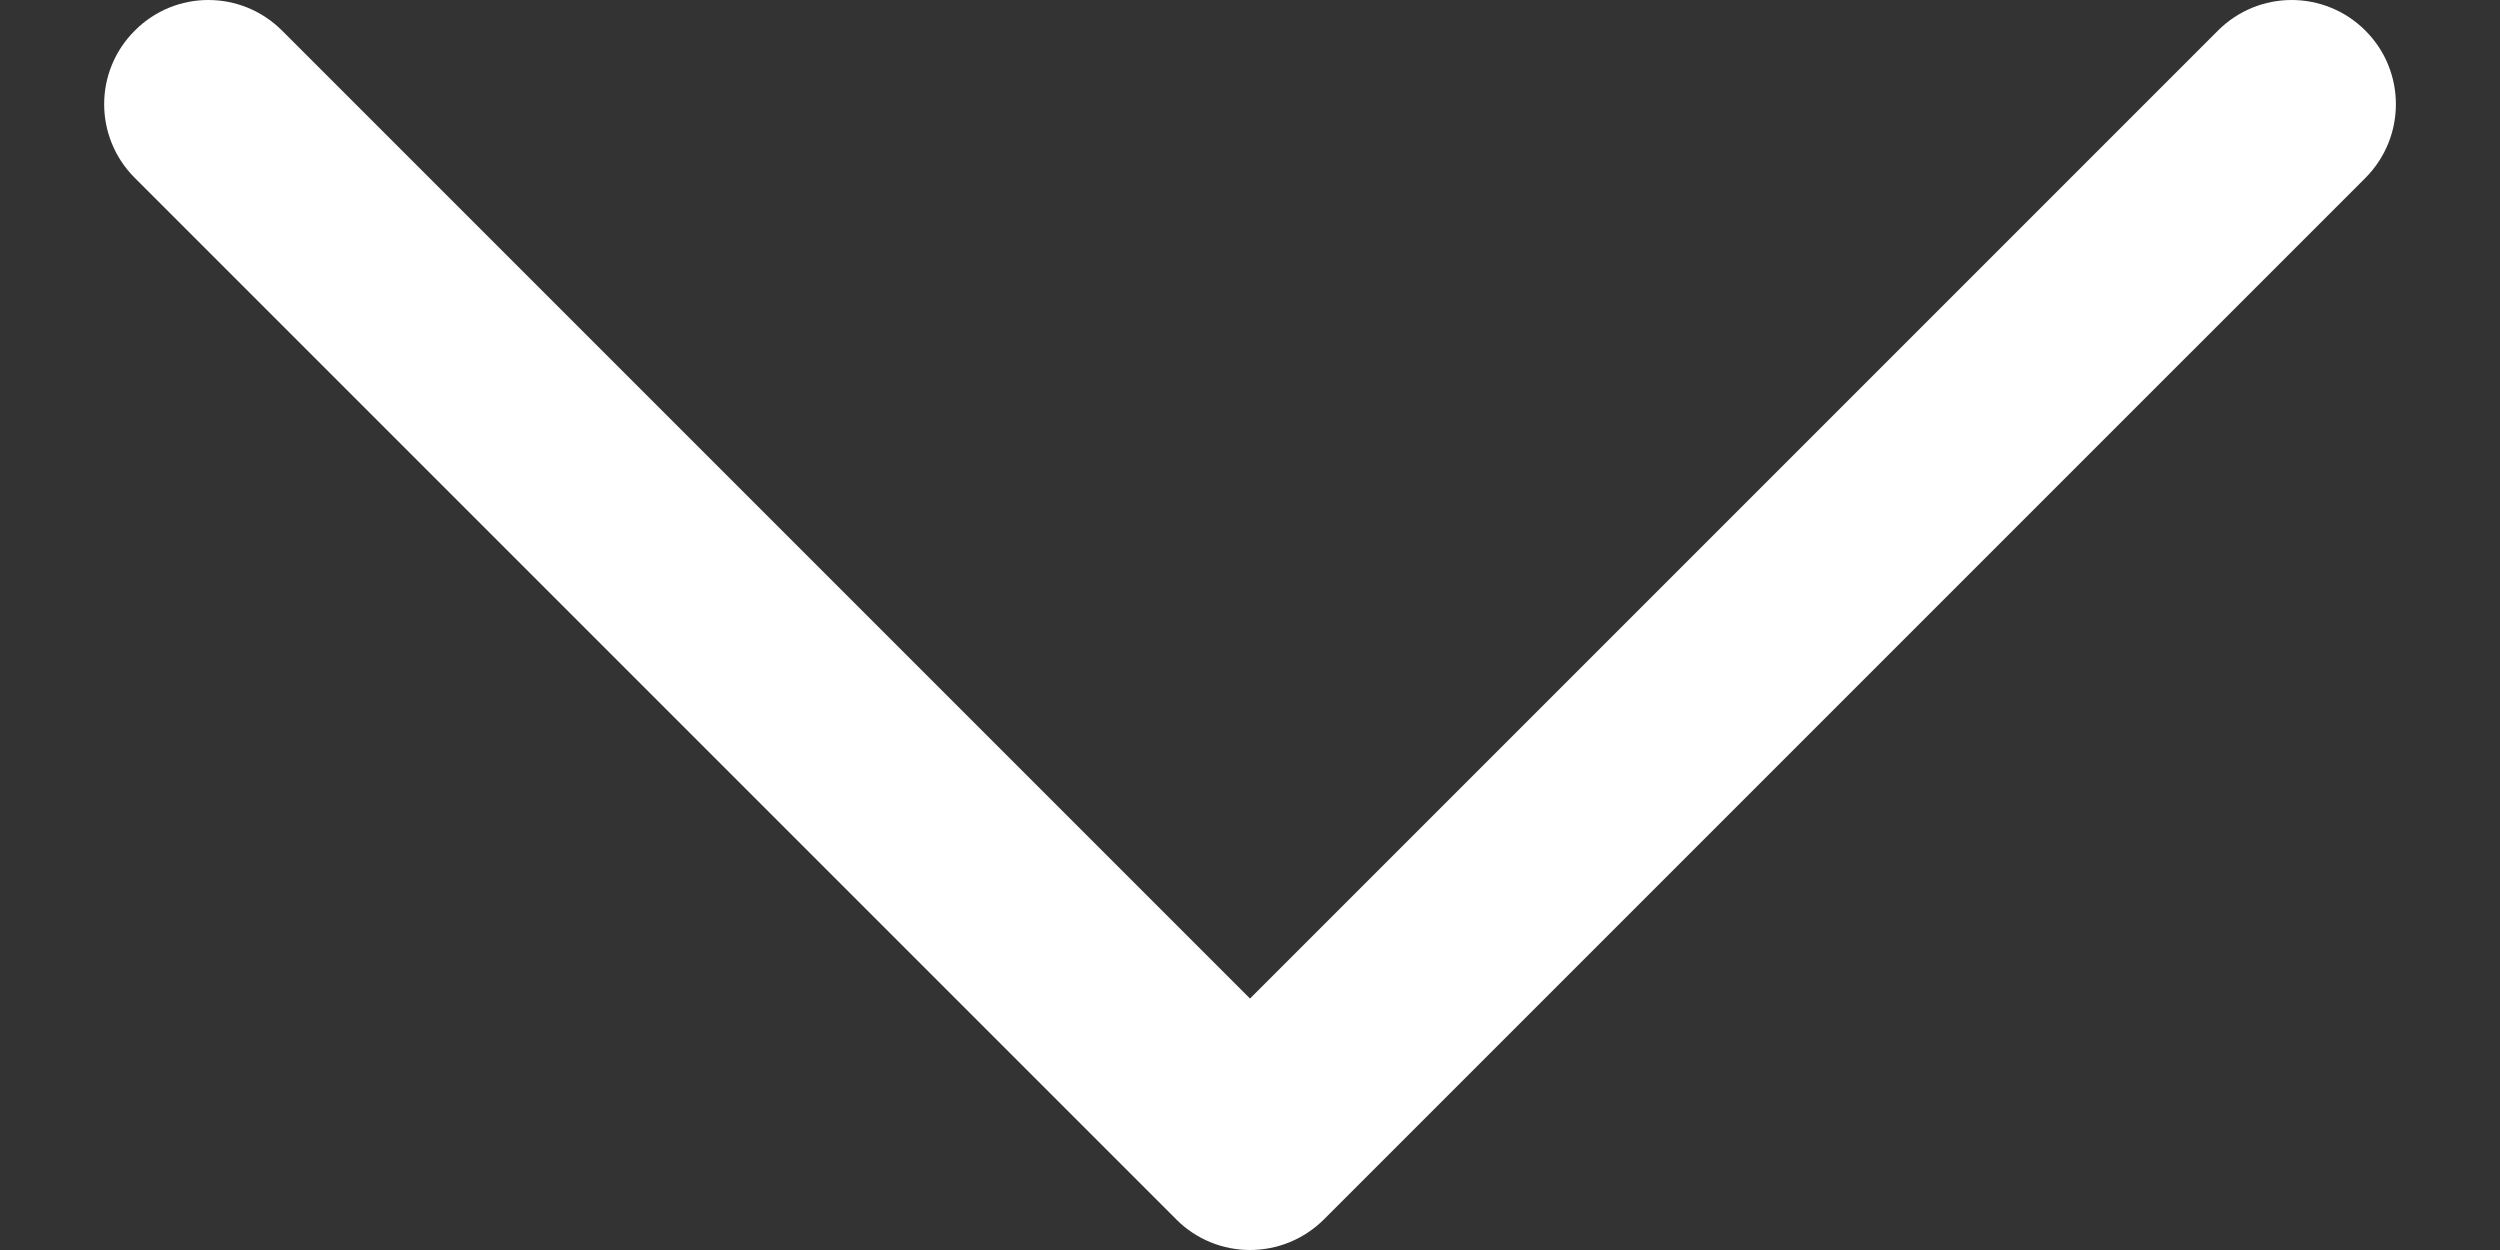 <svg
                  width="12" height="6" viewBox="0 0 12 6" fill="none" xmlns="http://www.w3.org/2000/svg">
                  <rect x="0" y="0" width="12" height="6" fill="#333333" stroke="none"/>
                  <path
                    d="M6 6C5.872 6 5.744 5.951 5.647 5.854L0.647 0.854C0.451 0.658 0.451 0.342 0.647 0.147C0.842 -0.049 1.158 -0.049 1.354 0.147L6 4.793L10.646 0.147C10.842 -0.049 11.158 -0.049 11.354 0.147C11.549 0.342 11.549 0.658 11.354 0.854L6.354 5.854C6.256 5.951 6.128 6 6 6Z"
                    fill="white"></path>
                </svg>